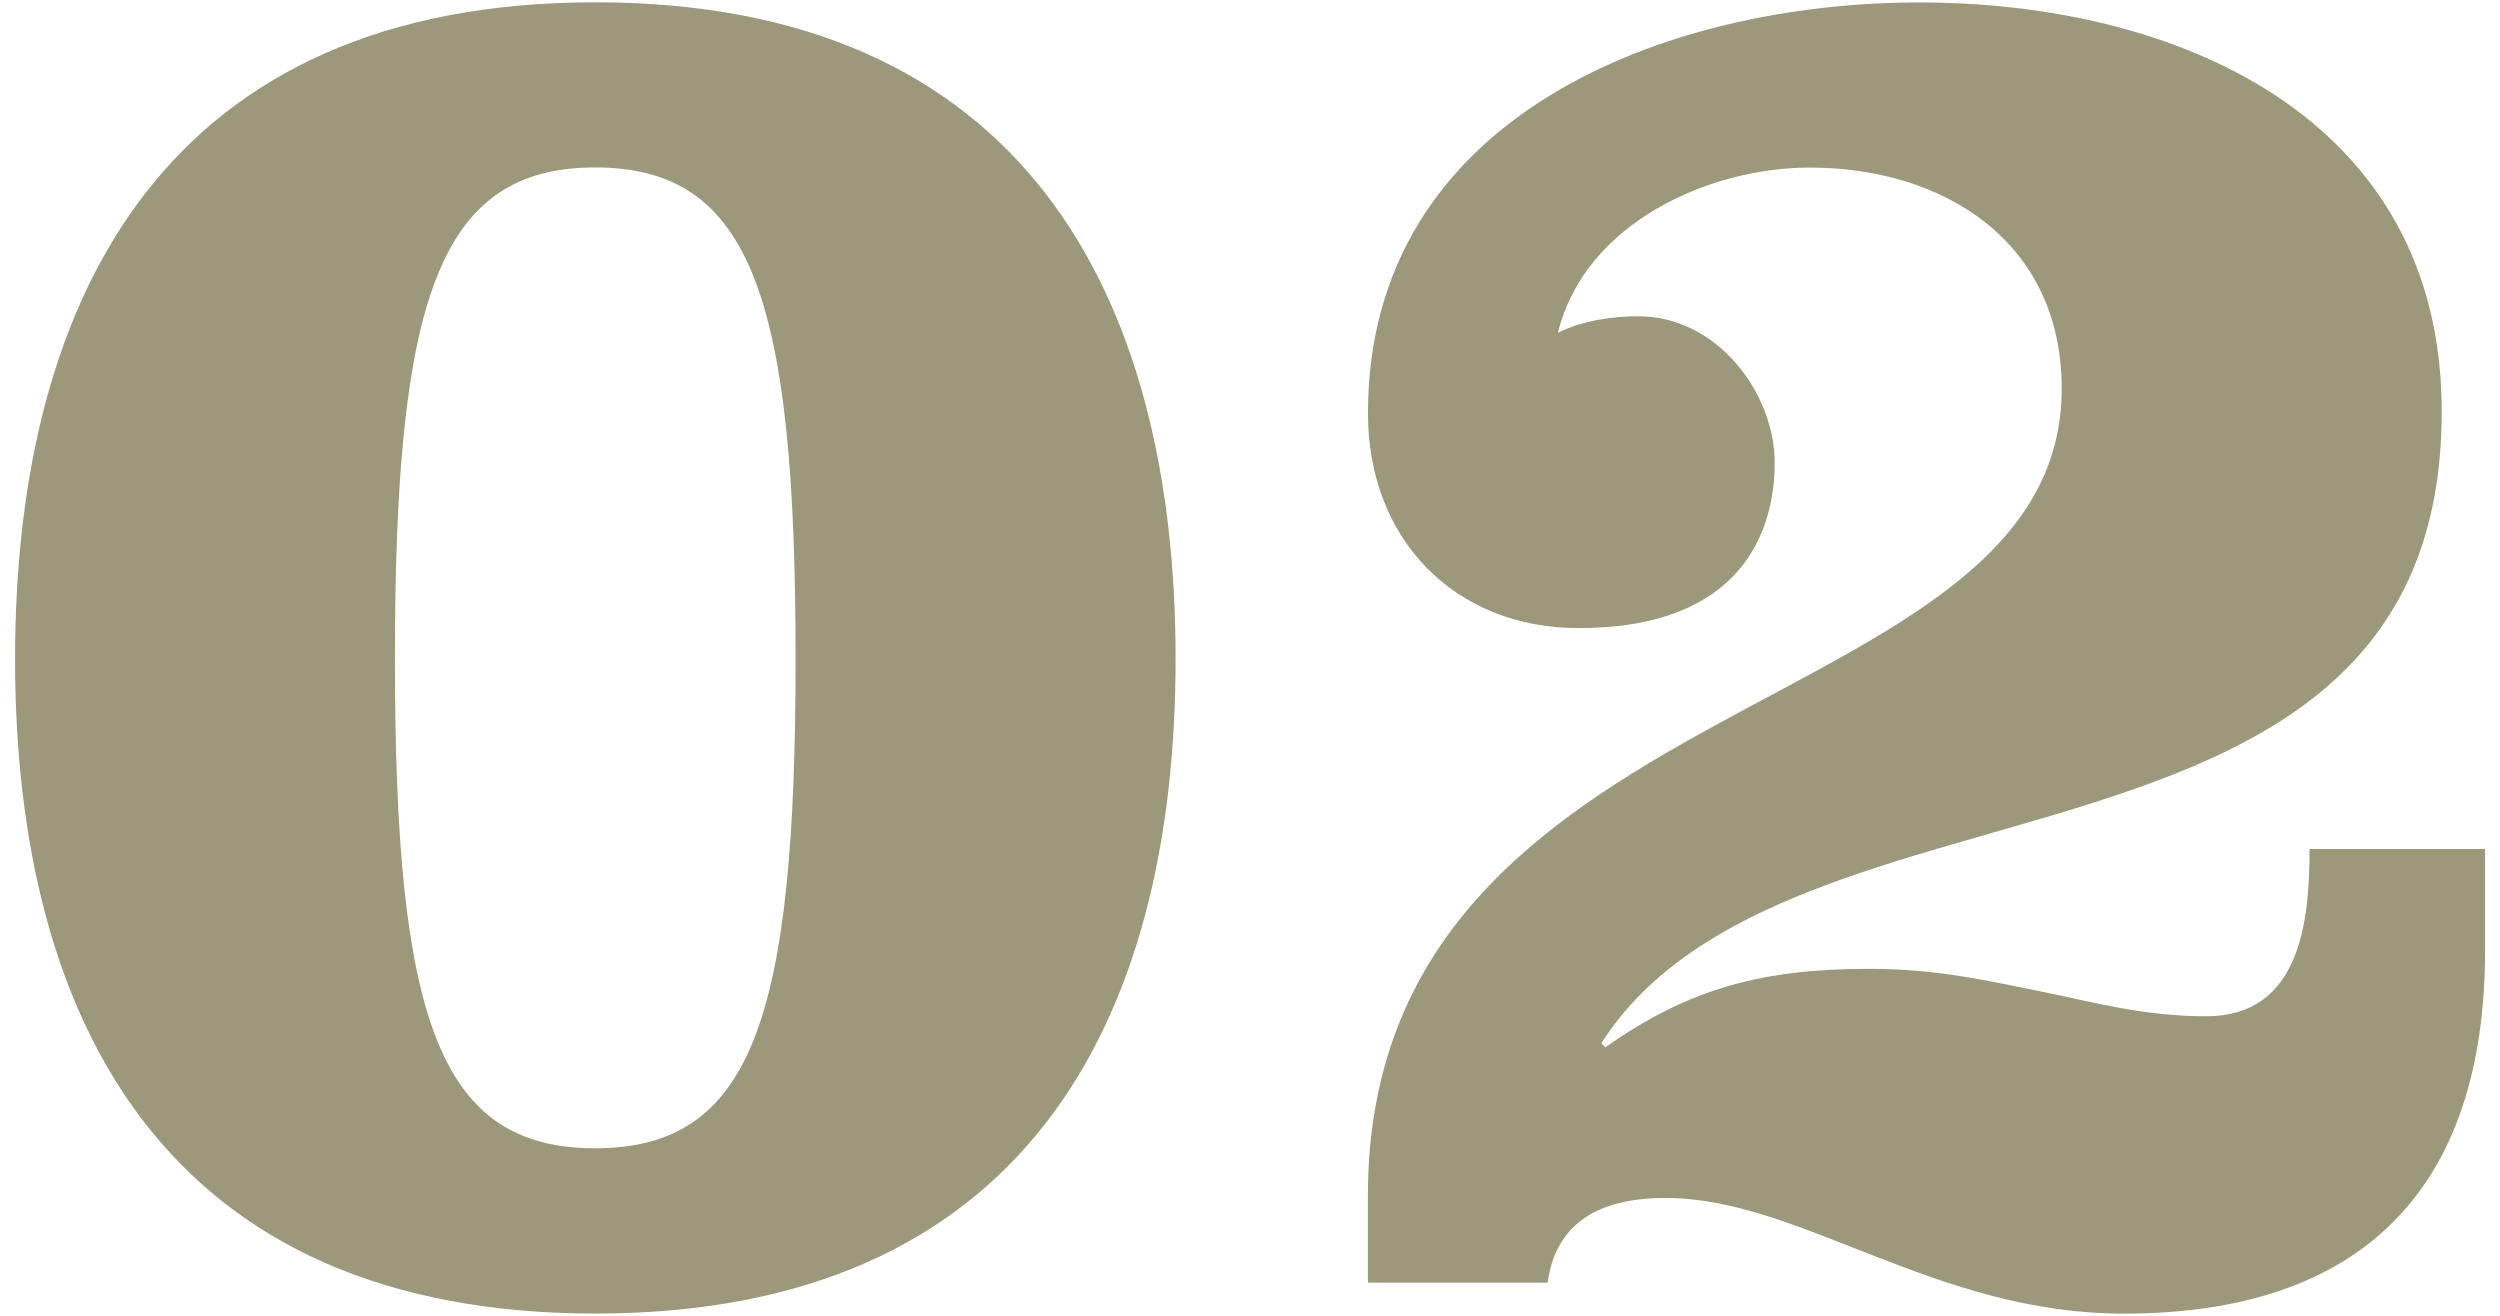 <?xml version="1.0" encoding="utf-8"?>
<!-- Generator: Adobe Illustrator 25.4.1, SVG Export Plug-In . SVG Version: 6.00 Build 0)  -->
<svg version="1.1" id="レイヤー_1" xmlns="http://www.w3.org/2000/svg" xmlns:xlink="http://www.w3.org/1999/xlink" x="0px"
	 y="0px" viewBox="0 0 38 20" style="enable-background:new 0 0 38 20;" xml:space="preserve">
<g>
	<path style="fill:#9B987C;" d="M17.869,10.016c0,5.587-2.354,9.95-8.82,9.95s-8.82-4.363-8.82-9.95s2.354-9.981,8.82-9.981
		S17.869,4.429,17.869,10.016z M9.048,17.454c2.385,0,3.045-1.977,3.045-7.439s-0.66-7.47-3.045-7.47
		c-2.386,0-3.045,2.009-3.045,7.47S6.663,17.454,9.048,17.454z"/>
	<path style="fill:#9B987C;" d="M20.792,19.495v-1.318c0-7.847,10.546-7.125,10.546-12.272c0-2.229-1.789-3.358-3.829-3.358
		c-1.538,0-3.421,0.847-3.829,2.511c0.377-0.188,0.848-0.251,1.225-0.251c1.191,0,2.07,1.161,2.07,2.229
		c0,1.004-0.471,2.511-2.98,2.511c-1.884,0-3.202-1.35-3.202-3.264c0-4.52,4.52-6.246,8.38-6.246c3.893,0,7.941,1.726,7.941,6.215
		c0,7.533-9.918,5.147-12.774,9.604l0.062,0.063c1.287-0.91,2.417-1.193,4.018-1.193c1.036,0,1.821,0.188,2.605,0.345
		s1.538,0.376,2.511,0.376c1.443,0,1.569-1.475,1.569-2.542h2.668v1.538c0,3.61-1.853,5.524-5.493,5.524
		c-1.443,0-2.668-0.439-3.797-0.879c-1.131-0.439-2.135-0.879-3.171-0.879c-1.005,0-1.663,0.377-1.789,1.287H20.792z"/>
</g>
</svg>
